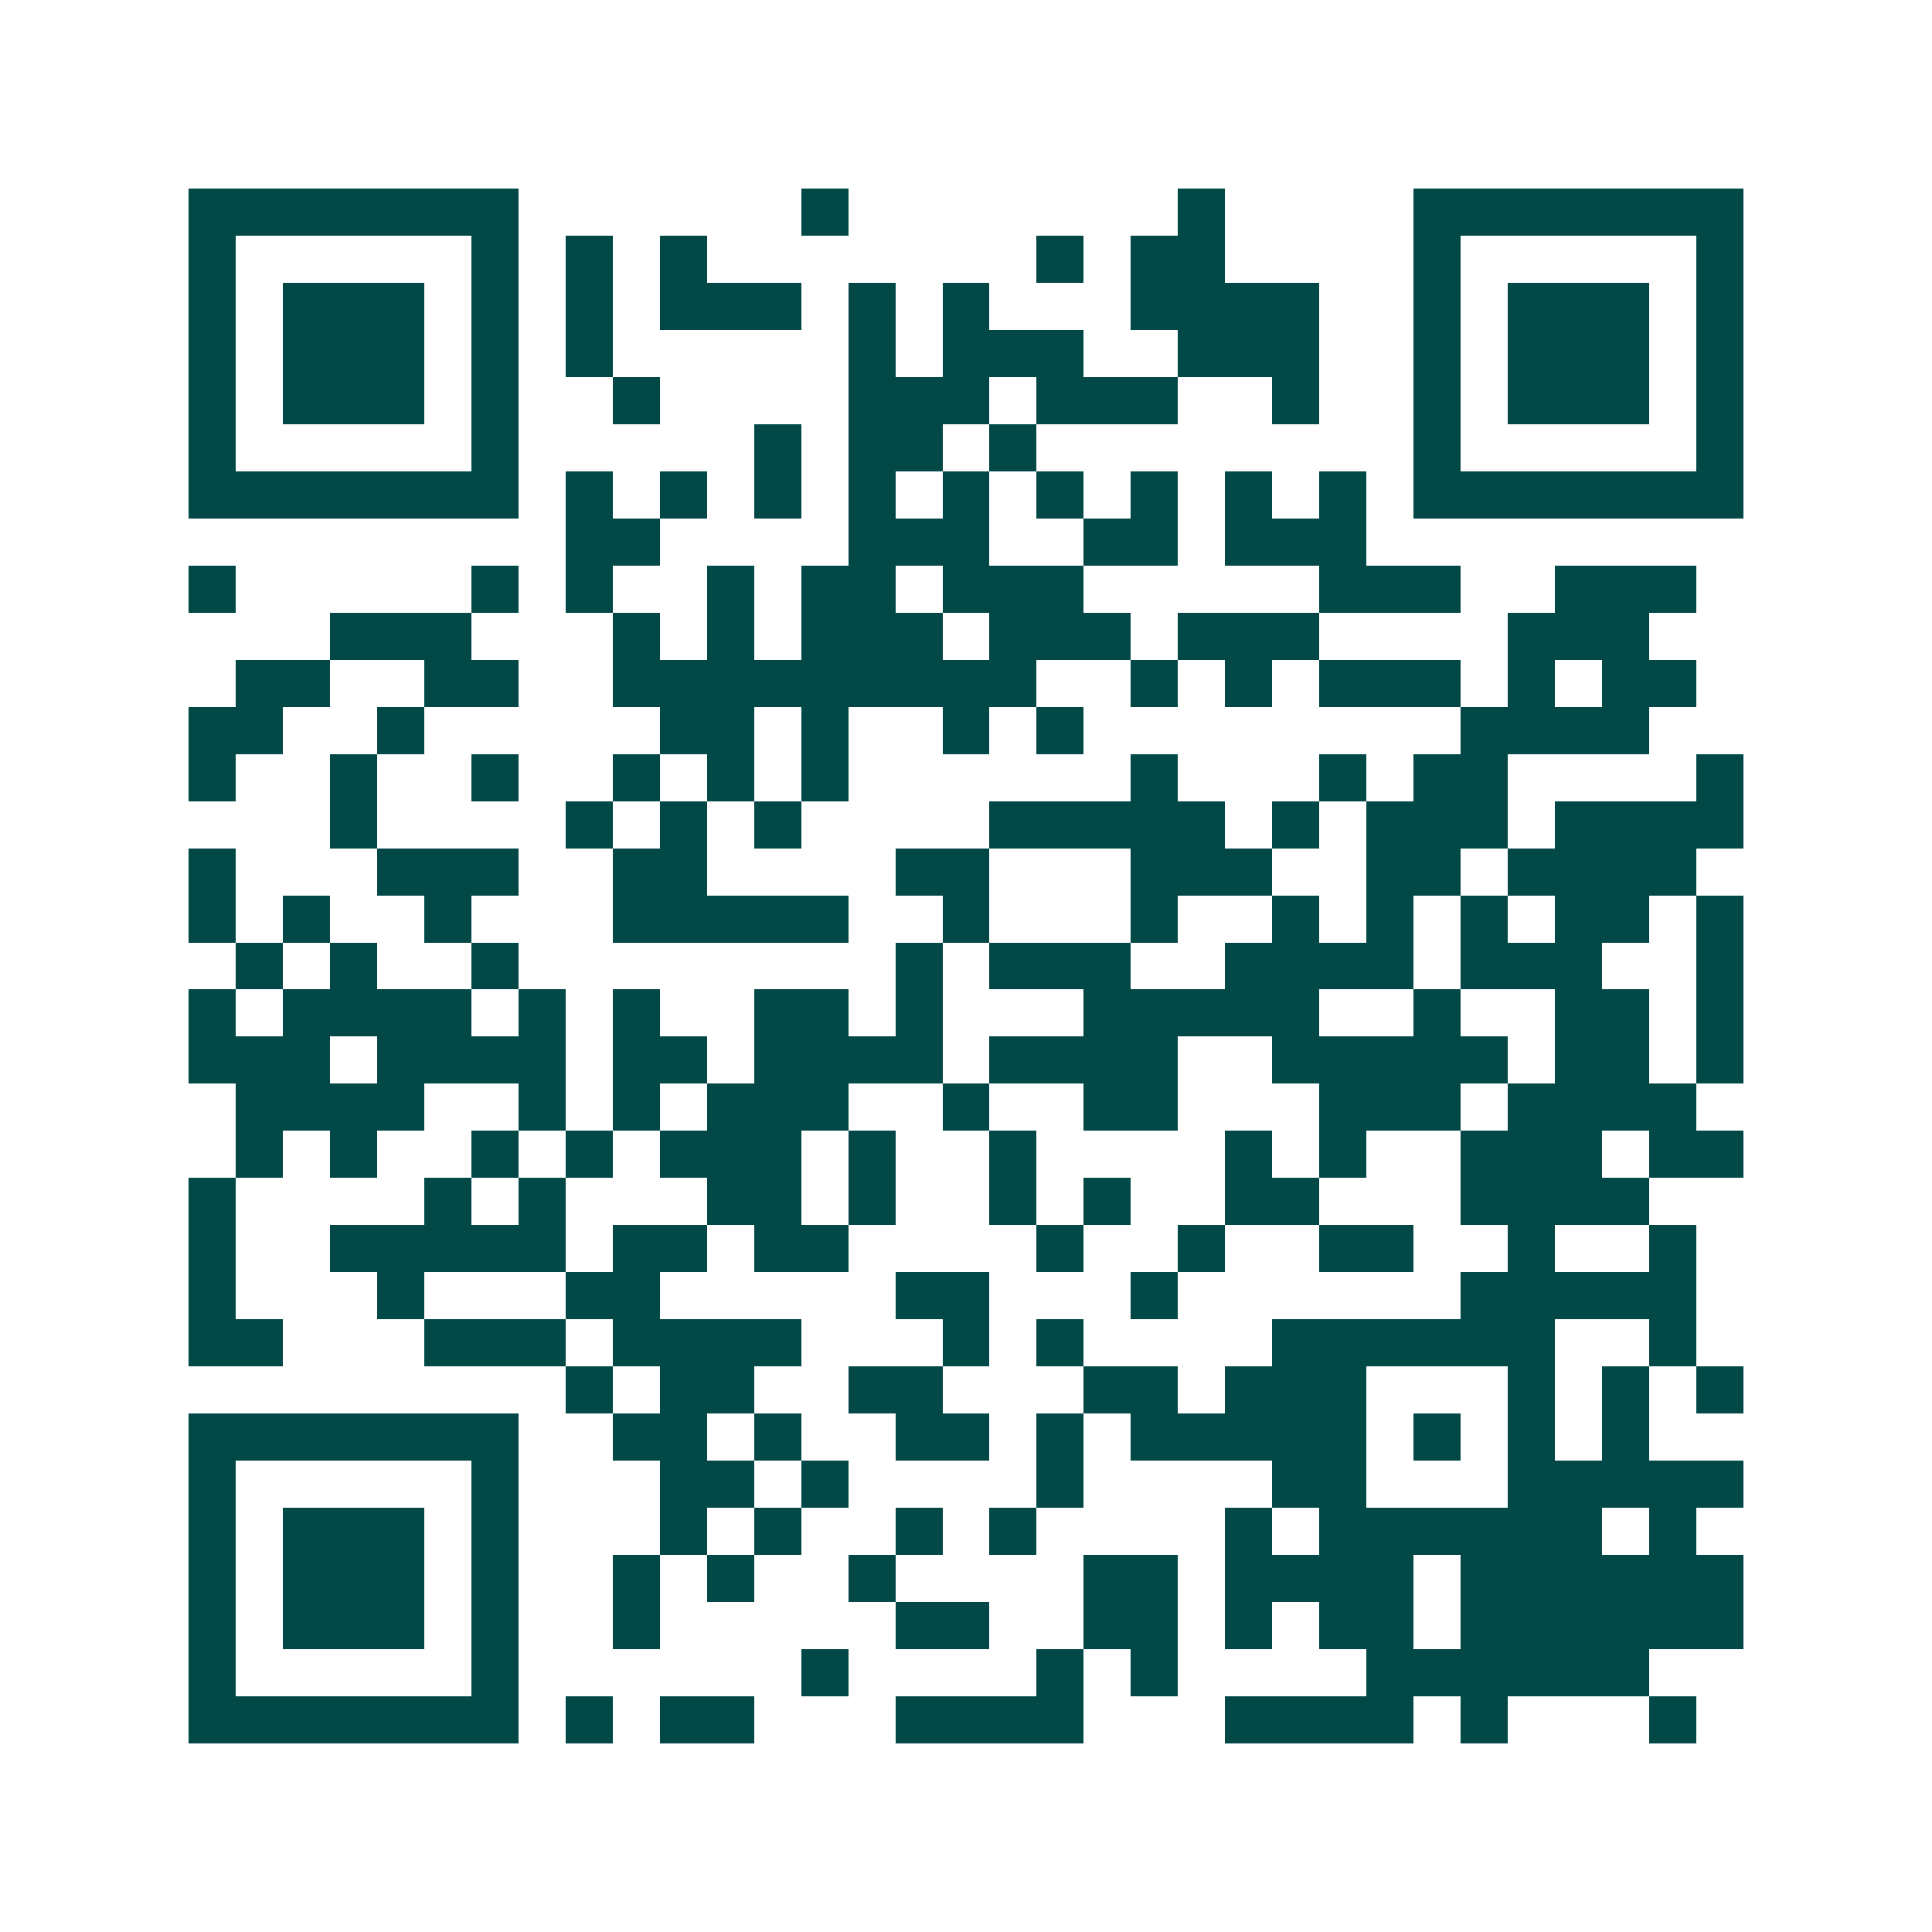<svg xmlns="http://www.w3.org/2000/svg" width="200" height="200" viewBox="0 0 41 41" shape-rendering="crispEdges"><path fill="#ffffff" d="M0 0h41v41H0z"/><path stroke="#014847" d="M4 4.5h7m6 0h1m7 0h1m4 0h7M4 5.5h1m5 0h1m1 0h1m1 0h1m7 0h1m1 0h2m4 0h1m5 0h1M4 6.5h1m1 0h3m1 0h1m1 0h1m1 0h3m1 0h1m1 0h1m3 0h4m2 0h1m1 0h3m1 0h1M4 7.5h1m1 0h3m1 0h1m1 0h1m5 0h1m1 0h3m2 0h3m2 0h1m1 0h3m1 0h1M4 8.5h1m1 0h3m1 0h1m2 0h1m4 0h3m1 0h3m2 0h1m2 0h1m1 0h3m1 0h1M4 9.5h1m5 0h1m5 0h1m1 0h2m1 0h1m8 0h1m5 0h1M4 10.5h7m1 0h1m1 0h1m1 0h1m1 0h1m1 0h1m1 0h1m1 0h1m1 0h1m1 0h1m1 0h7M12 11.5h2m4 0h3m2 0h2m1 0h3M4 12.5h1m5 0h1m1 0h1m2 0h1m1 0h2m1 0h3m5 0h3m2 0h3M7 13.5h3m3 0h1m1 0h1m1 0h3m1 0h3m1 0h3m4 0h3M5 14.5h2m2 0h2m2 0h9m2 0h1m1 0h1m1 0h3m1 0h1m1 0h2M4 15.5h2m2 0h1m5 0h2m1 0h1m2 0h1m1 0h1m8 0h4M4 16.5h1m2 0h1m2 0h1m2 0h1m1 0h1m1 0h1m6 0h1m3 0h1m1 0h2m4 0h1M7 17.5h1m4 0h1m1 0h1m1 0h1m4 0h5m1 0h1m1 0h3m1 0h4M4 18.5h1m3 0h3m2 0h2m4 0h2m3 0h3m2 0h2m1 0h4M4 19.5h1m1 0h1m2 0h1m3 0h5m2 0h1m3 0h1m2 0h1m1 0h1m1 0h1m1 0h2m1 0h1M5 20.5h1m1 0h1m2 0h1m8 0h1m1 0h3m2 0h4m1 0h3m2 0h1M4 21.5h1m1 0h4m1 0h1m1 0h1m2 0h2m1 0h1m3 0h5m2 0h1m2 0h2m1 0h1M4 22.5h3m1 0h4m1 0h2m1 0h4m1 0h4m2 0h5m1 0h2m1 0h1M5 23.5h4m2 0h1m1 0h1m1 0h3m2 0h1m2 0h2m3 0h3m1 0h4M5 24.5h1m1 0h1m2 0h1m1 0h1m1 0h3m1 0h1m2 0h1m4 0h1m1 0h1m2 0h3m1 0h2M4 25.5h1m4 0h1m1 0h1m3 0h2m1 0h1m2 0h1m1 0h1m2 0h2m3 0h4M4 26.5h1m2 0h5m1 0h2m1 0h2m4 0h1m2 0h1m2 0h2m2 0h1m2 0h1M4 27.5h1m3 0h1m3 0h2m5 0h2m3 0h1m6 0h5M4 28.5h2m3 0h3m1 0h4m3 0h1m1 0h1m4 0h6m2 0h1M12 29.5h1m1 0h2m2 0h2m3 0h2m1 0h3m3 0h1m1 0h1m1 0h1M4 30.5h7m2 0h2m1 0h1m2 0h2m1 0h1m1 0h5m1 0h1m1 0h1m1 0h1M4 31.5h1m5 0h1m3 0h2m1 0h1m4 0h1m4 0h2m3 0h5M4 32.5h1m1 0h3m1 0h1m3 0h1m1 0h1m2 0h1m1 0h1m4 0h1m1 0h6m1 0h1M4 33.5h1m1 0h3m1 0h1m2 0h1m1 0h1m2 0h1m4 0h2m1 0h4m1 0h6M4 34.5h1m1 0h3m1 0h1m2 0h1m5 0h2m2 0h2m1 0h1m1 0h2m1 0h6M4 35.5h1m5 0h1m6 0h1m4 0h1m1 0h1m4 0h6M4 36.5h7m1 0h1m1 0h2m3 0h4m3 0h4m1 0h1m3 0h1"/></svg>
